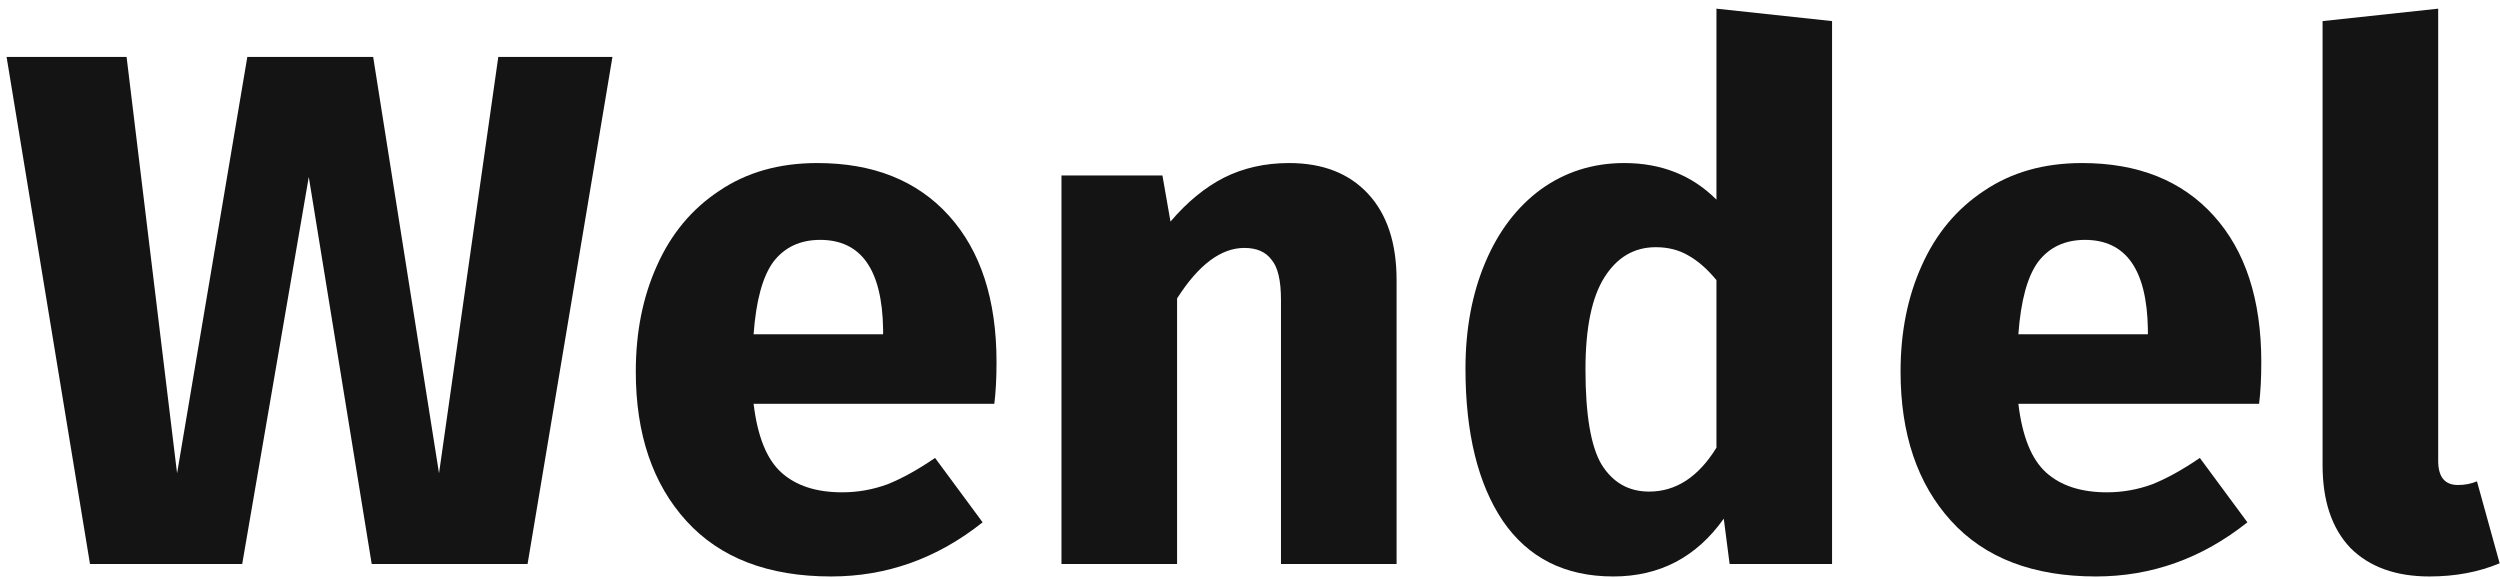 <svg width="164" height="38" viewBox="0 0 164 38" fill="none" xmlns="http://www.w3.org/2000/svg">
<path d="M40.176 3.736L34.608 37H24.384L20.256 11.608L15.888 37H5.904L0.432 3.736H8.304L11.616 31.048L16.224 3.736H24.48L28.8 31.048L32.688 3.736H40.176Z" fill="#141414"/>
<path d="M65.372 23.752C65.372 24.808 65.324 25.72 65.228 26.488H49.436C49.692 28.632 50.3 30.136 51.26 31C52.22 31.864 53.548 32.296 55.244 32.296C56.268 32.296 57.26 32.12 58.22 31.768C59.18 31.384 60.22 30.808 61.34 30.04L64.46 34.264C61.484 36.632 58.172 37.816 54.524 37.816C50.396 37.816 47.228 36.6 45.02 34.168C42.812 31.736 41.708 28.472 41.708 24.376C41.708 21.784 42.172 19.464 43.1 17.416C44.028 15.336 45.388 13.704 47.18 12.52C48.972 11.304 51.116 10.696 53.612 10.696C57.292 10.696 60.172 11.848 62.252 14.152C64.332 16.456 65.372 19.656 65.372 23.752ZM57.932 21.592C57.868 17.688 56.492 15.736 53.804 15.736C52.492 15.736 51.468 16.216 50.732 17.176C50.028 18.136 49.596 19.72 49.436 21.928H57.932V21.592Z" fill="#141414"/>
<path d="M84.56 10.696C86.768 10.696 88.496 11.368 89.744 12.712C90.992 14.056 91.616 15.944 91.616 18.376V37H84.032V19.672C84.032 18.392 83.824 17.512 83.408 17.032C83.024 16.52 82.432 16.264 81.632 16.264C80.096 16.264 78.624 17.368 77.216 19.576V37H69.632V11.512H76.256L76.784 14.536C77.872 13.256 79.04 12.296 80.288 11.656C81.568 11.016 82.992 10.696 84.56 10.696Z" fill="#141414"/>
<path d="M120.183 1.384V37H113.463L113.079 34.024C111.287 36.552 108.871 37.816 105.831 37.816C102.663 37.816 100.247 36.6 98.583 34.168C96.951 31.736 96.135 28.408 96.135 24.184C96.135 21.592 96.567 19.272 97.431 17.224C98.295 15.176 99.511 13.576 101.079 12.424C102.679 11.272 104.503 10.696 106.551 10.696C108.983 10.696 110.999 11.496 112.599 13.096V0.568L120.183 1.384ZM108.183 32.248C109.943 32.248 111.415 31.288 112.599 29.368V18.376C111.991 17.64 111.367 17.096 110.727 16.744C110.119 16.392 109.415 16.216 108.615 16.216C107.207 16.216 106.087 16.872 105.255 18.184C104.423 19.496 104.007 21.512 104.007 24.232C104.007 27.208 104.359 29.288 105.063 30.472C105.799 31.656 106.839 32.248 108.183 32.248Z" fill="#141414"/>
<path d="M148.341 23.752C148.341 24.808 148.293 25.72 148.197 26.488H132.405C132.661 28.632 133.269 30.136 134.229 31C135.189 31.864 136.517 32.296 138.213 32.296C139.237 32.296 140.229 32.12 141.189 31.768C142.149 31.384 143.189 30.808 144.309 30.04L147.429 34.264C144.453 36.632 141.141 37.816 137.493 37.816C133.365 37.816 130.197 36.6 127.989 34.168C125.781 31.736 124.677 28.472 124.677 24.376C124.677 21.784 125.141 19.464 126.069 17.416C126.997 15.336 128.357 13.704 130.149 12.52C131.941 11.304 134.085 10.696 136.581 10.696C140.261 10.696 143.141 11.848 145.221 14.152C147.301 16.456 148.341 19.656 148.341 23.752ZM140.901 21.592C140.837 17.688 139.461 15.736 136.773 15.736C135.461 15.736 134.437 16.216 133.701 17.176C132.997 18.136 132.565 19.72 132.405 21.928H140.901V21.592Z" fill="#141414"/>
<path d="M159.369 37.816C157.161 37.816 155.433 37.192 154.185 35.944C152.969 34.664 152.361 32.856 152.361 30.52V1.384L159.945 0.568V30.232C159.945 31.288 160.377 31.816 161.241 31.816C161.689 31.816 162.105 31.736 162.489 31.576L163.977 36.952C162.601 37.528 161.065 37.816 159.369 37.816Z" fill="#141414"/>
</svg>
